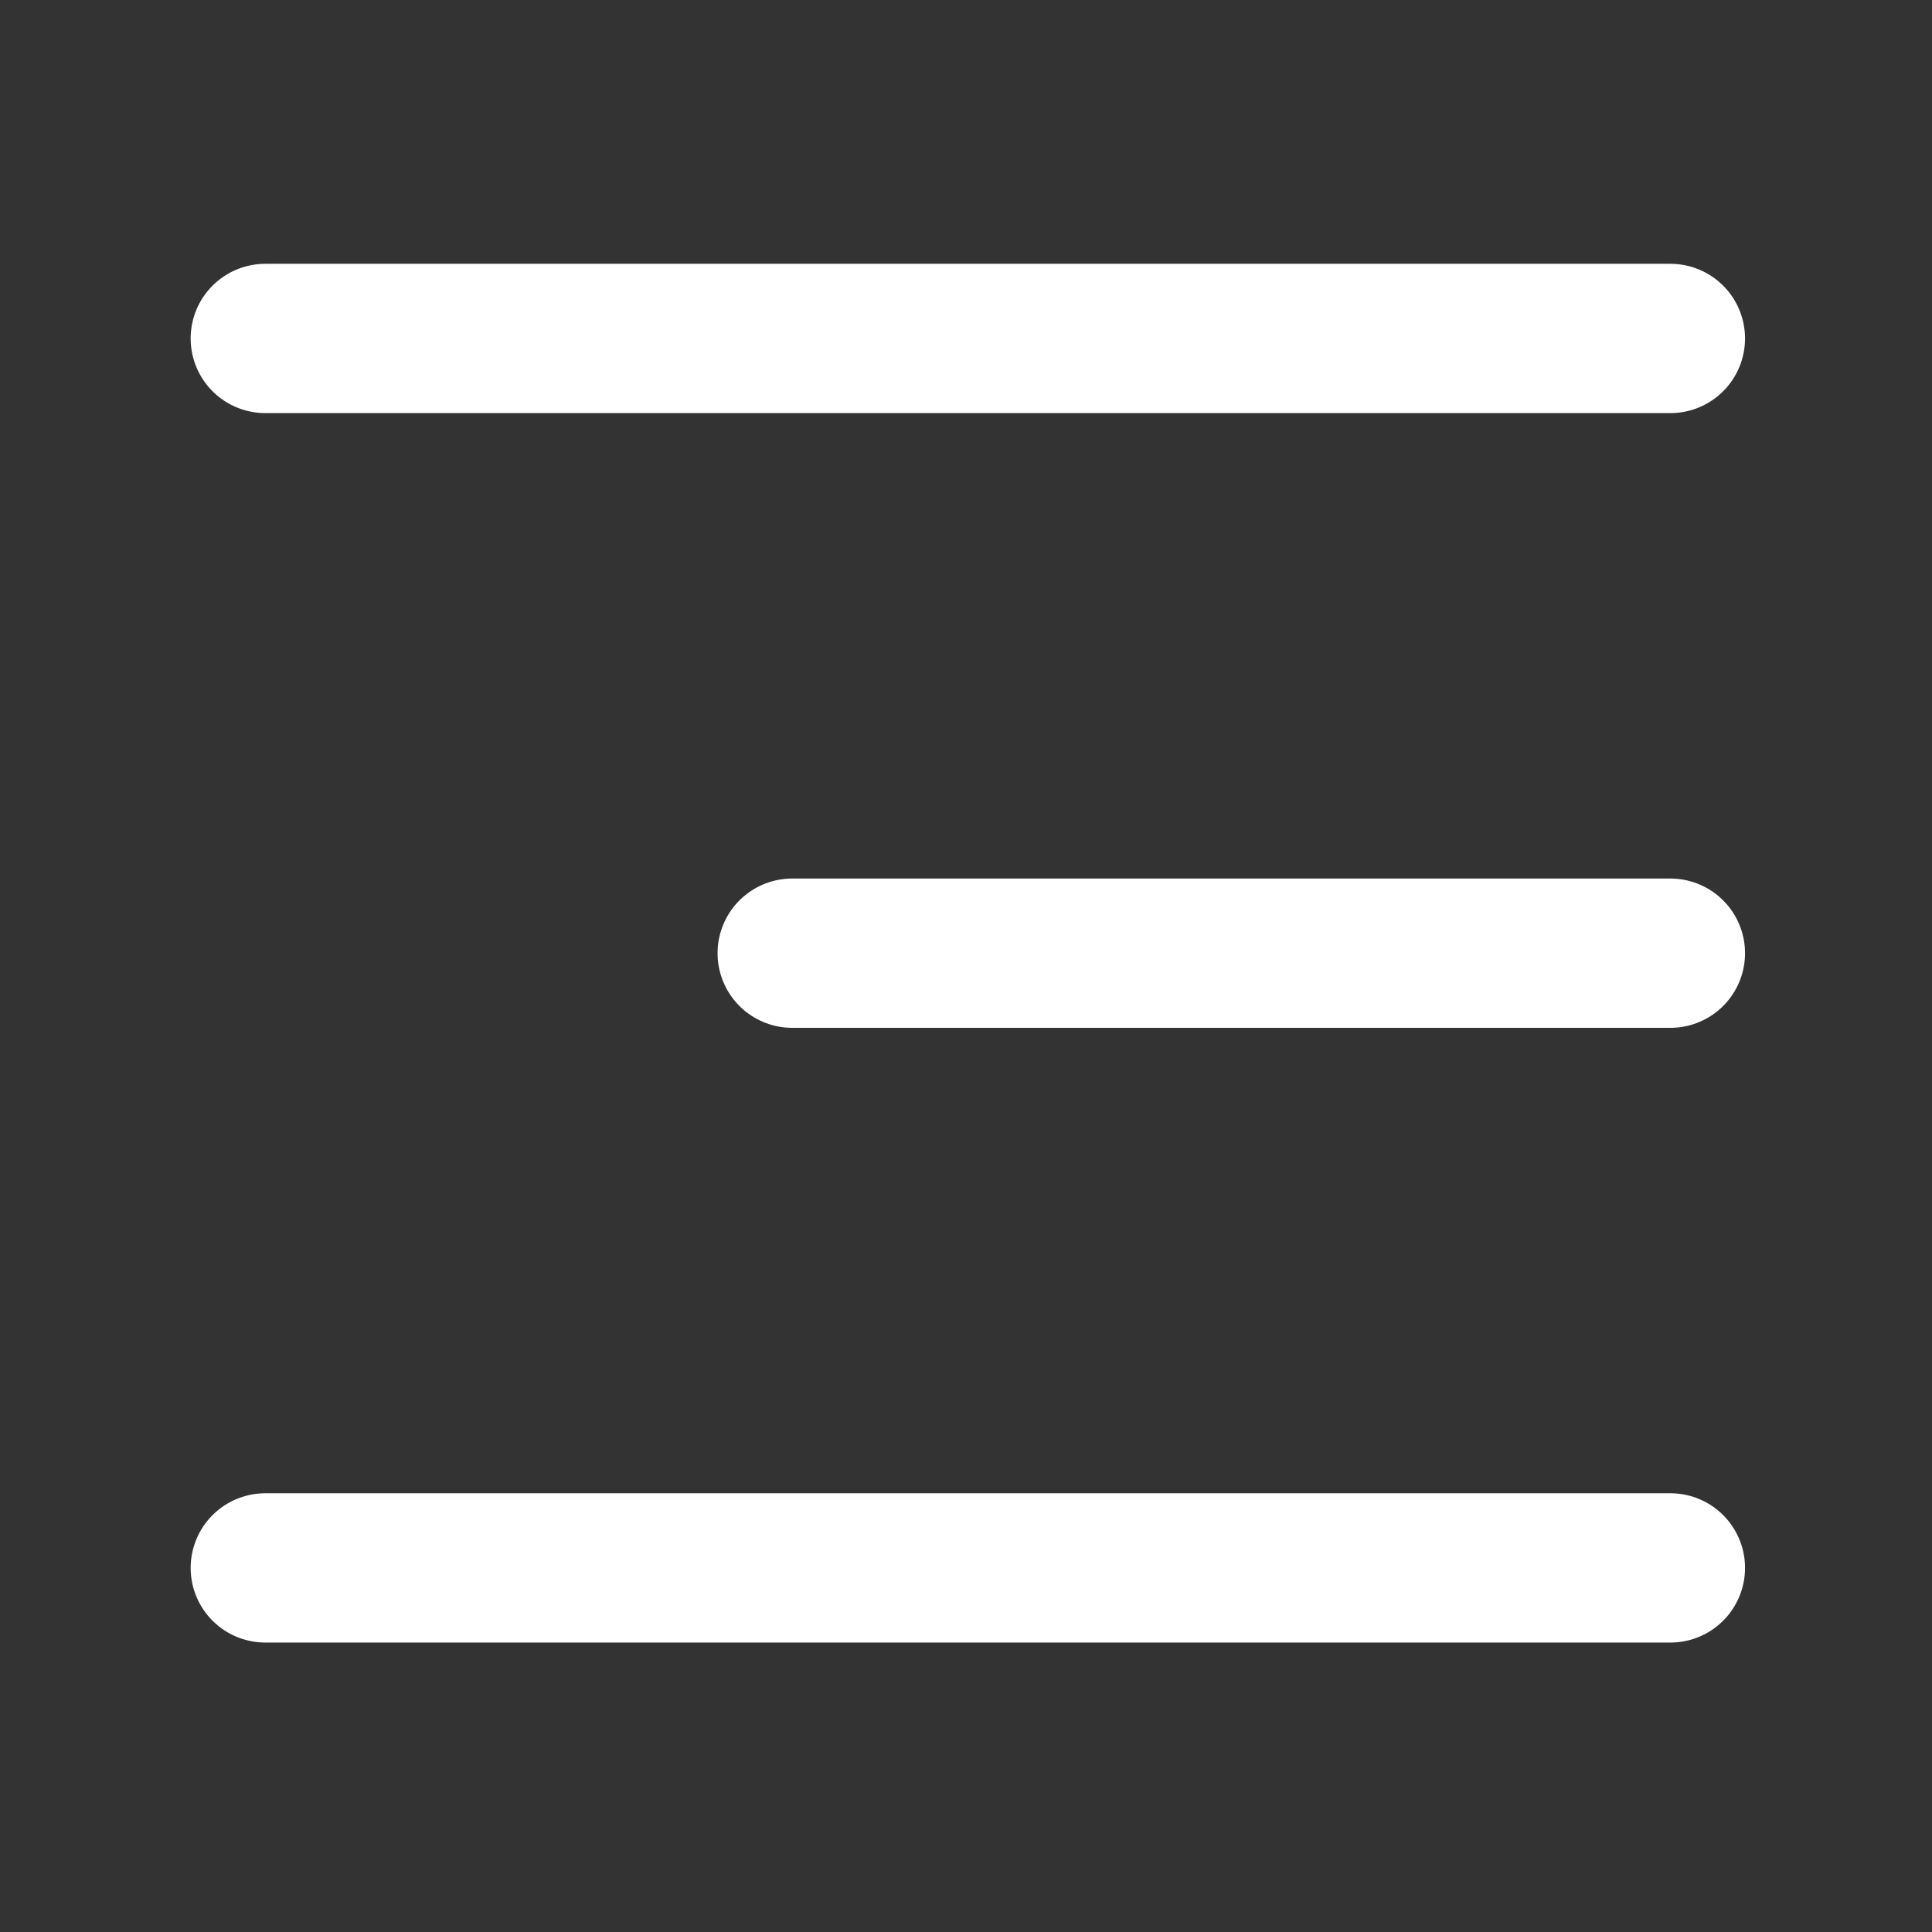 <svg width="22" height="22" viewBox="0 0 22 22" fill="none" xmlns="http://www.w3.org/2000/svg">
<rect x="0" y="0" width="22" height="22" fill="#333333" stroke="none"/>
<path d="M19.021 10.854H9.021M19.021 3.854H3.021M19.021 17.854H3.021" stroke="white" stroke-width="1.7" stroke-linecap="round" stroke-linejoin="round"/>
</svg>
